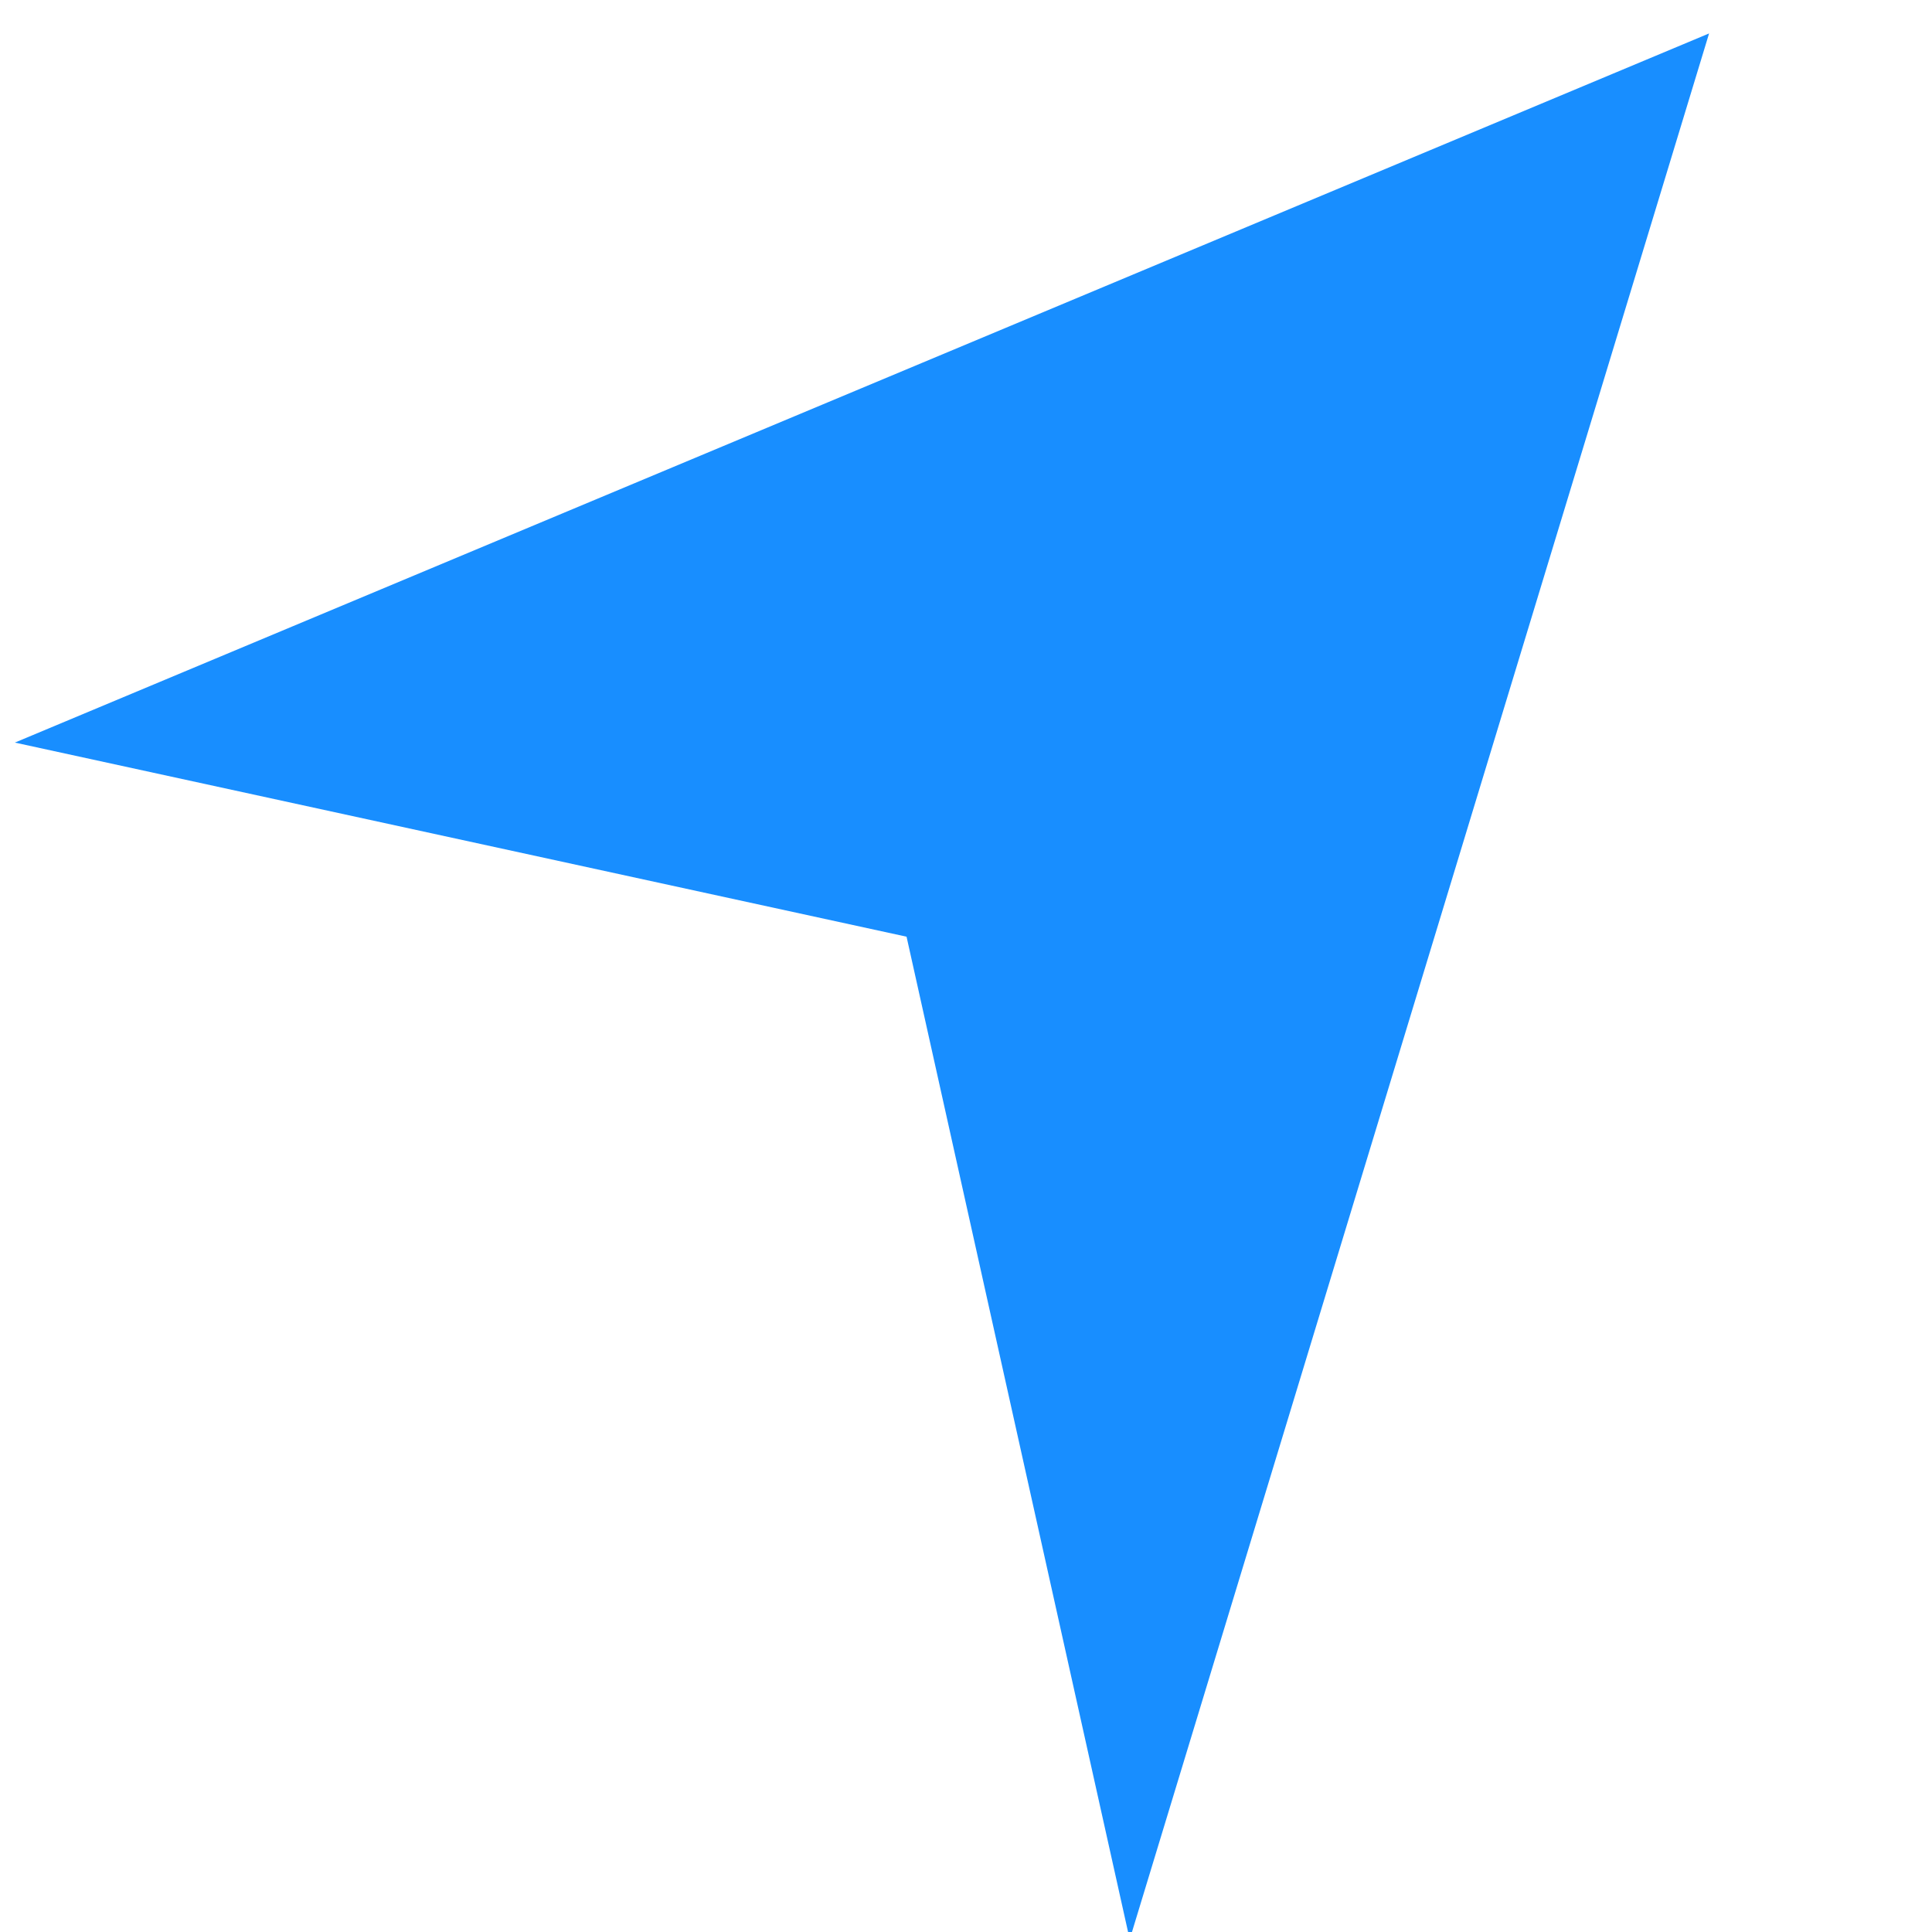 <?xml version="1.0" encoding="UTF-8"?> <svg xmlns="http://www.w3.org/2000/svg" width="130" height="130" viewBox="0 0 130 130" fill="none"><g clip-path="url(#clip0_176_68)"><g clip-path="url(#clip1_176_68)"><path d="M115 2.25L1 49.967L61 63.028L76.016 130.5L115 2.25Z" fill="#188EFF"></path></g></g><defs><clipPath id="clip0_176_68"><rect width="130" height="130" fill="white"></rect></clipPath><clipPath id="clip1_176_68"><rect width="144" height="162" fill="white" transform="translate(-11 -18)"></rect></clipPath></defs></svg> 